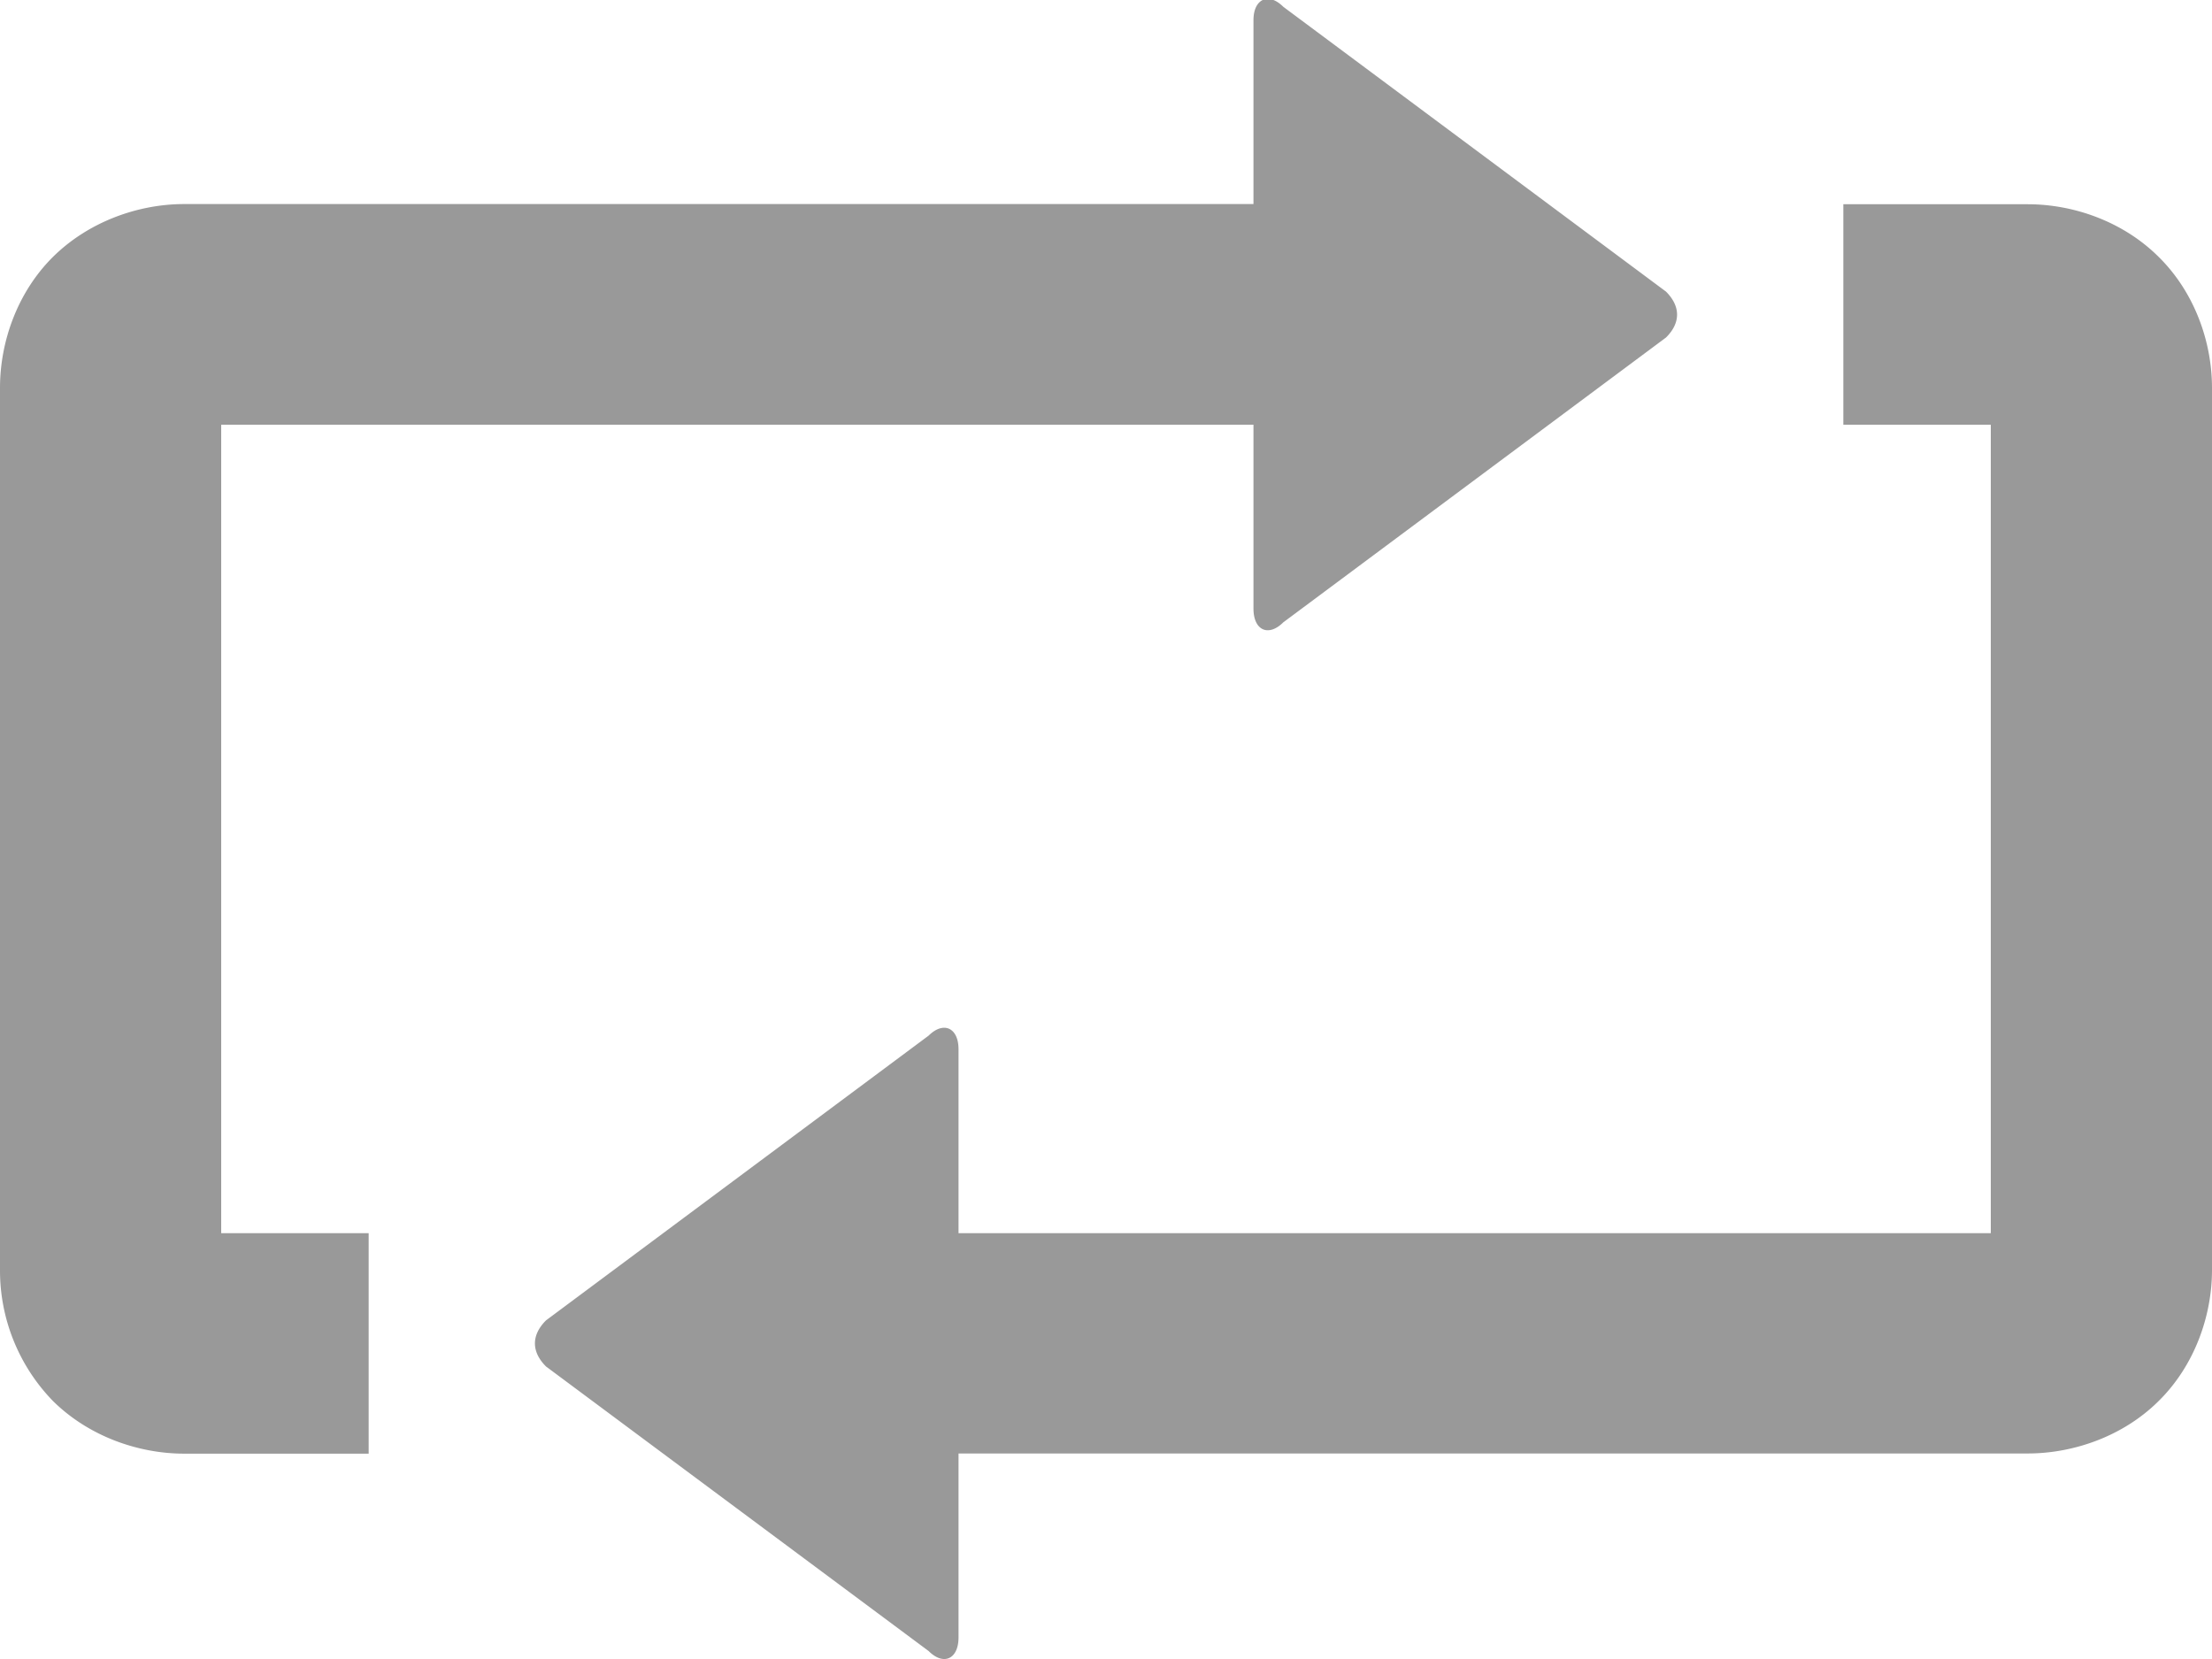 <svg xmlns="http://www.w3.org/2000/svg" width="12" height="9" viewBox="0 0 12 9"><g><g><path fill="#999" d="M6.962.037l2.076 1.545c.08.08.08.17 0 .249L6.962 3.376c-.08.08-.162.045-.162-.075v-.997H1.2V6.69H2v1.196H1c-.253 0-.521-.096-.713-.286A1.015 1.015 0 0 1 0 6.89V2.104c0-.253.096-.52.287-.71.192-.19.46-.287.713-.287h5.8V.111c0-.06.02-.096.05-.111.03-.015.072-.003.112.037zM10 1.108h1c.253 0 .521.096.712.287.192.19.288.457.288.71v4.784c0 .252-.096.52-.288.71-.19.19-.459.286-.712.286H5.2v.997c0 .12-.082.155-.162.075L2.962 7.413c-.08-.08-.08-.17 0-.25l2.076-1.545c.08-.079.162-.044.162.075v.997h5.6V2.304H10z"/></g></g></svg>